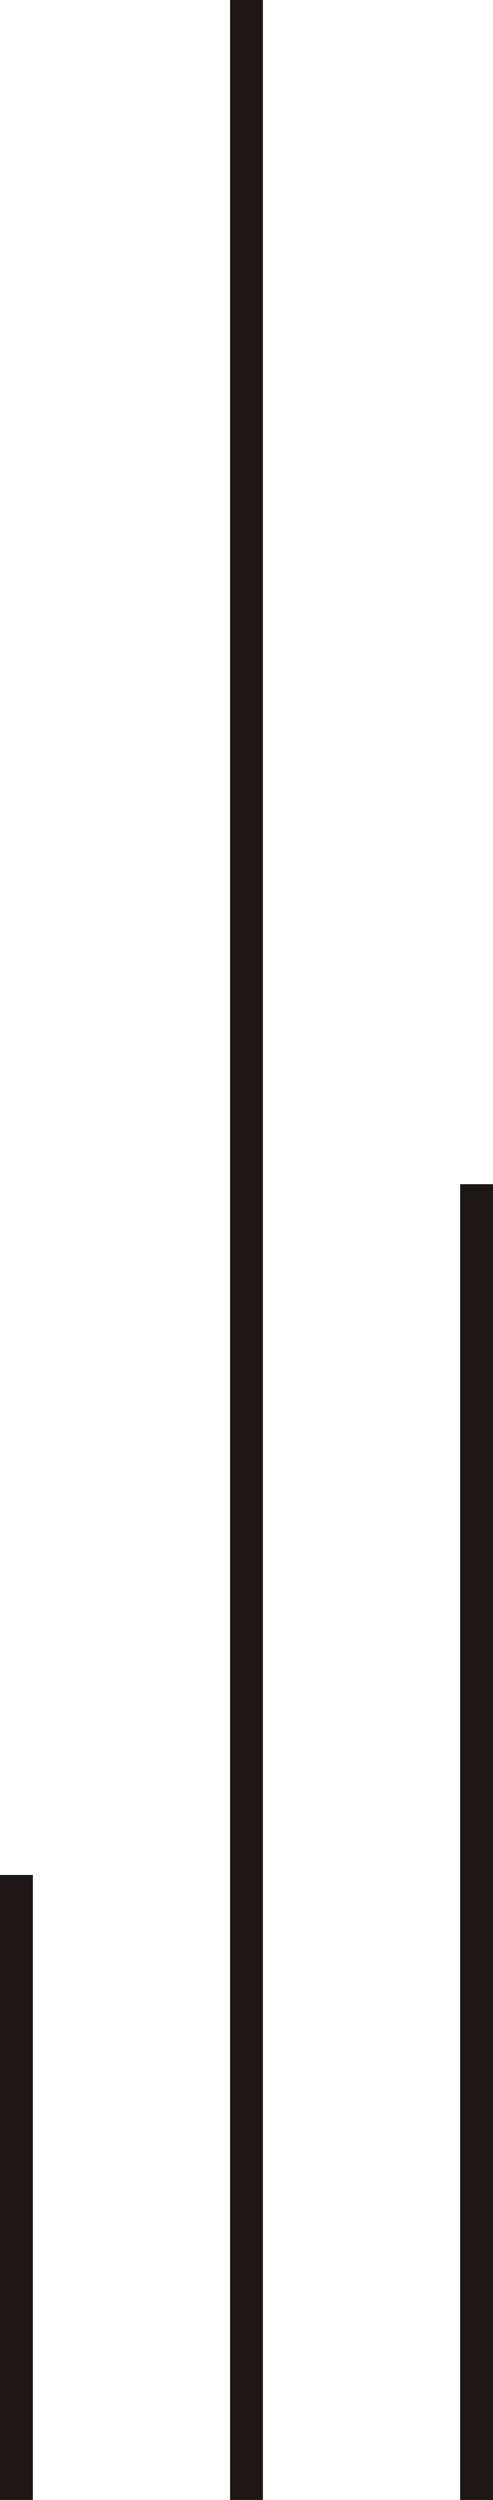 <svg xmlns="http://www.w3.org/2000/svg" width="15" height="76" viewBox="0 0 15 76" fill="none"><rect x="7" width="1" height="76" fill="#1c1715"/><rect x="14" y="36" width="1" height="40" fill="#1c1715"/><rect y="57" width="1" height="19" fill="#1c1715"/></svg>